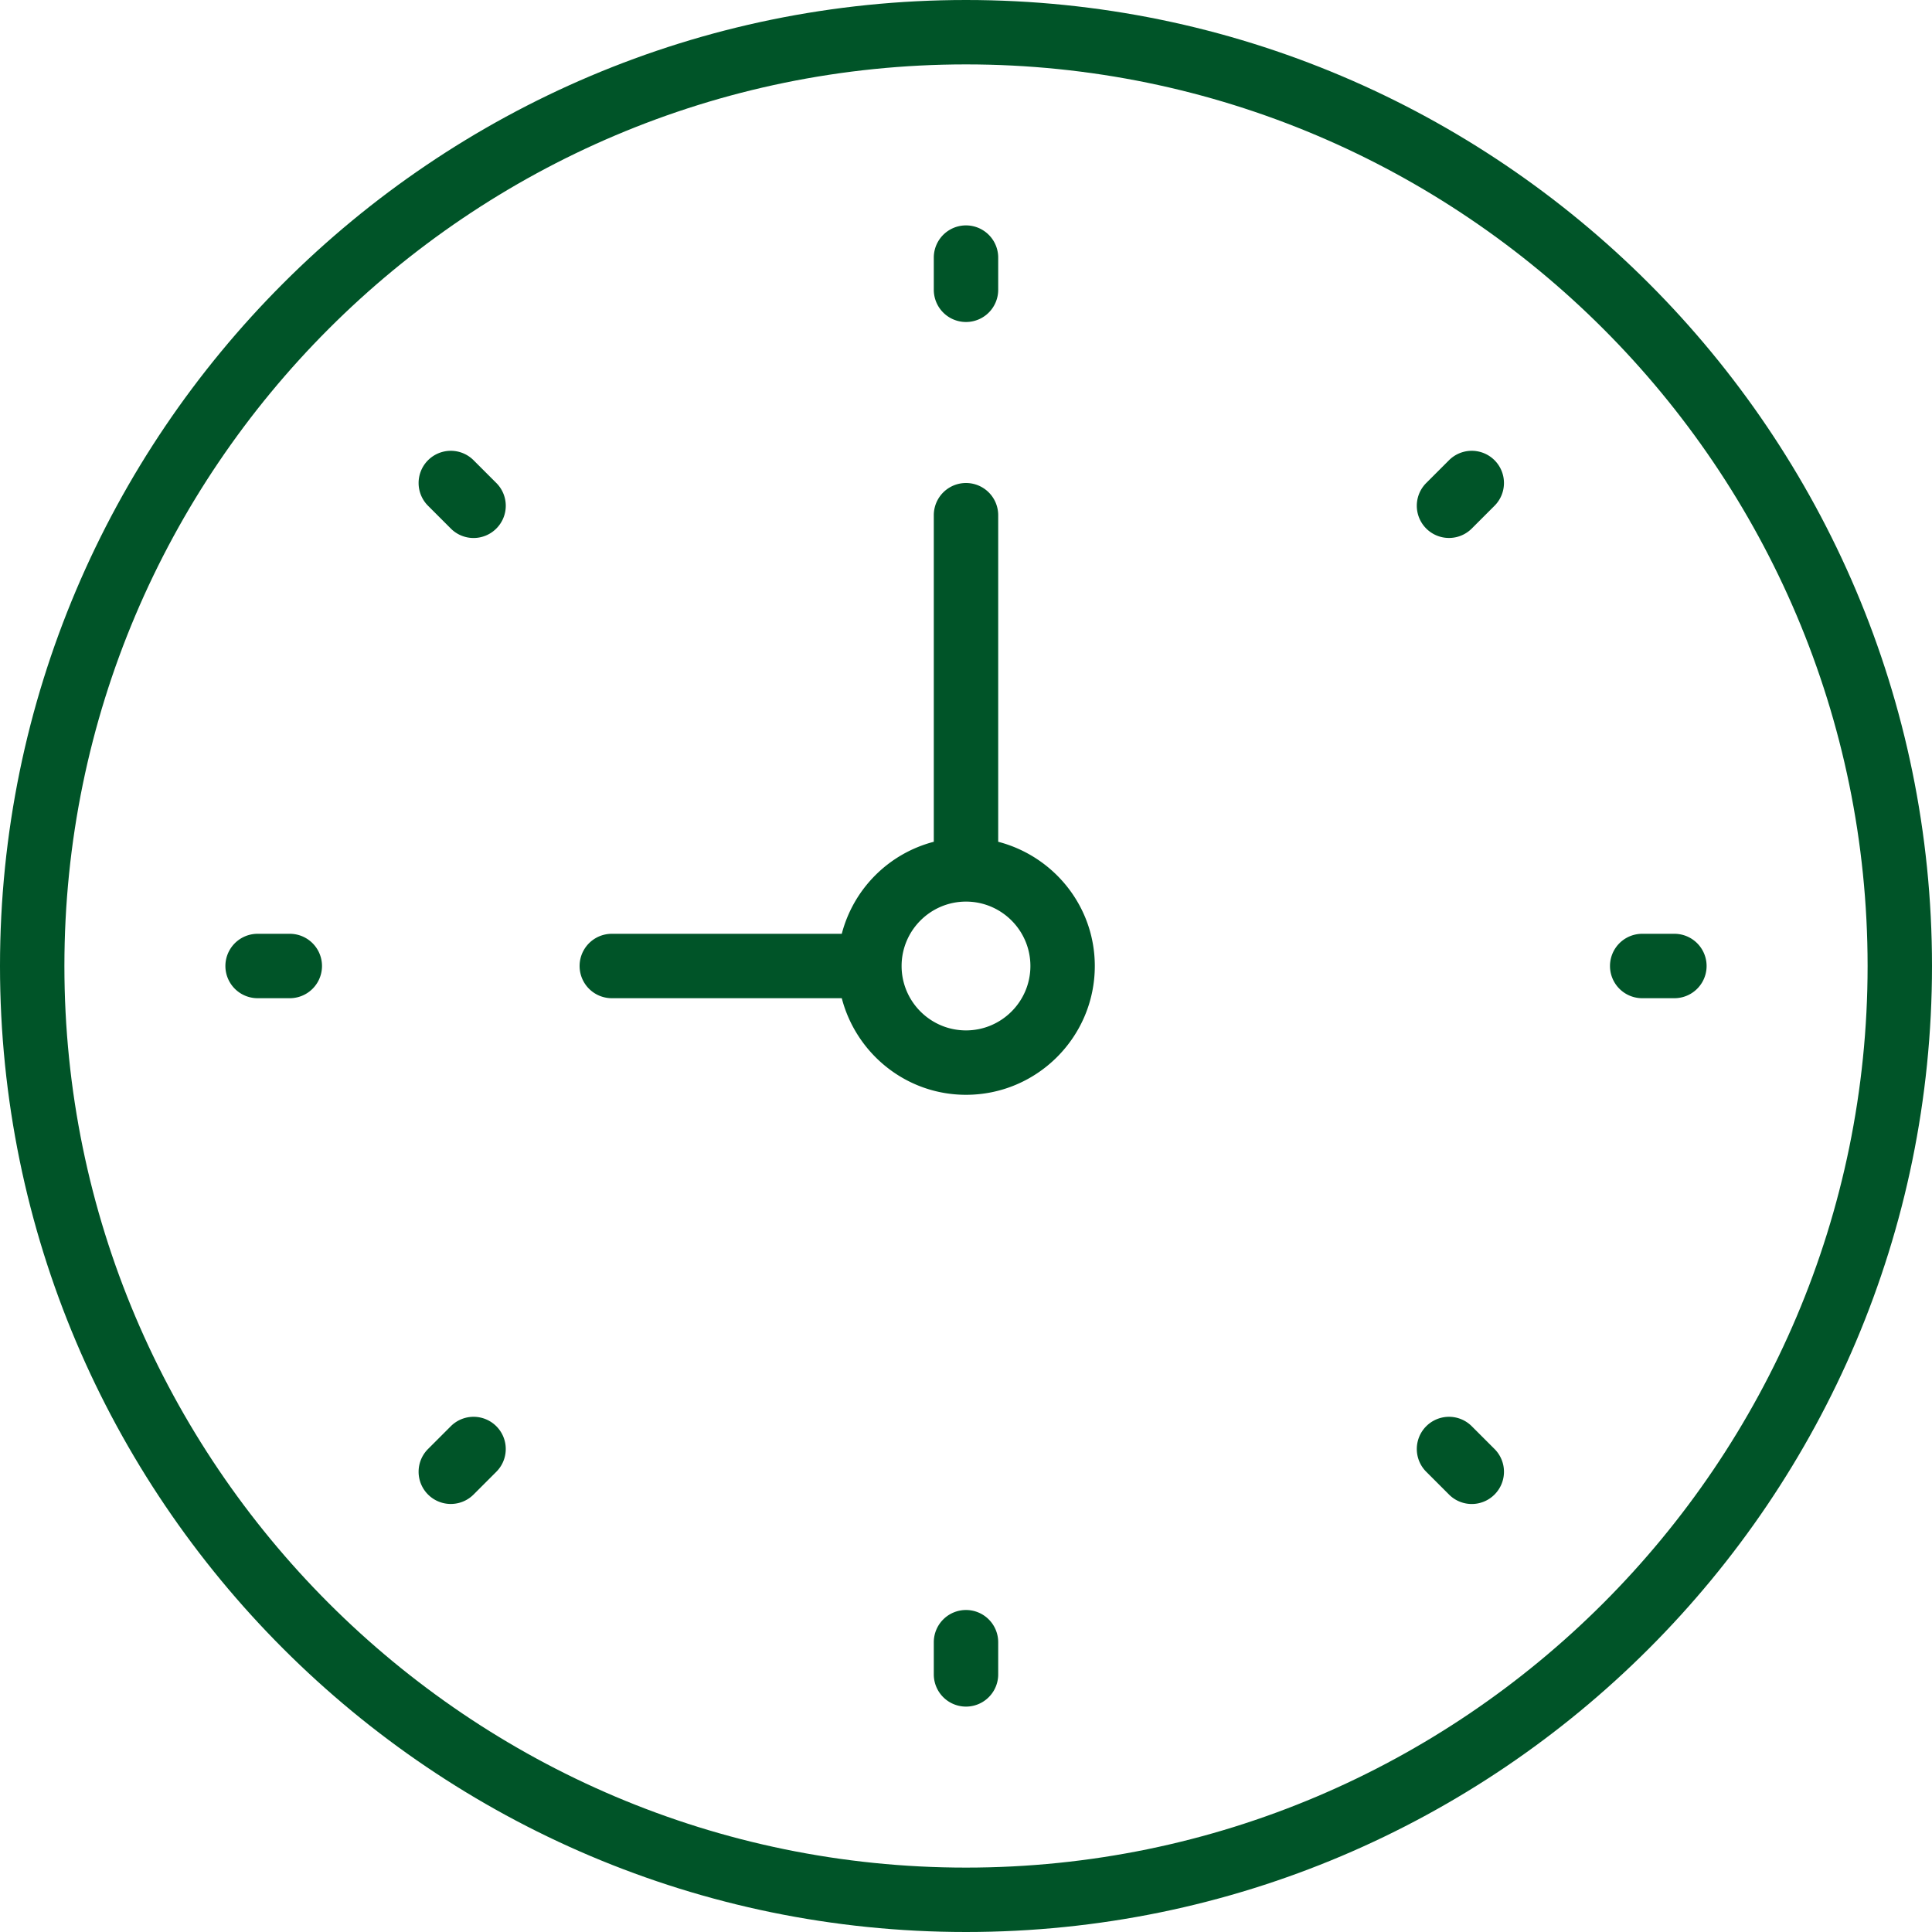 <svg xmlns="http://www.w3.org/2000/svg" width="60" height="60" viewBox="0 0 60 60">
    <g fill="#005428" fill-rule="nonzero">
        <path d="M30 0C13.458 0 0 13.458 0 30s13.458 30 30 30 30-13.458 30-30S46.542 0 30 0zm0 58C14.561 58 2 45.439 2 30S14.561 2 30 2s28 12.561 28 28-12.561 28-28 28z"/>
        <path d="M31 26.142V16a1 1 0 1 0-2 0v10.142A3.995 3.995 0 0 0 26.142 29H19a1 1 0 1 0 0 2h7.142c.447 1.72 2 3 3.858 3 2.206 0 4-1.794 4-4 0-1.859-1.28-3.411-3-3.858zM30 32c-1.103 0-2-.897-2-2s.897-2 2-2 2 .897 2 2-.897 2-2 2zM30 10a1 1 0 0 0 1-1V8a1 1 0 1 0-2 0v1a1 1 0 0 0 1 1zM30 50a1 1 0 0 0-1 1v1a1 1 0 1 0 2 0v-1a1 1 0 0 0-1-1zM52 29h-1a1 1 0 1 0 0 2h1a1 1 0 1 0 0-2zM9 29H8a1 1 0 1 0 0 2h1a1 1 0 1 0 0-2zM45 14.293l-.707.707a.999.999 0 1 0 1.414 1.414l.707-.707A.999.999 0 1 0 45 14.293zM14 44.293l-.707.707a.999.999 0 1 0 1.414 1.414l.707-.707A.999.999 0 1 0 14 44.293zM45.707 44.293a.999.999 0 1 0-1.414 1.414l.707.707a.997.997 0 0 0 1.414 0 .999.999 0 0 0 0-1.414l-.707-.707zM14.707 14.293a.999.999 0 1 0-1.414 1.414l.707.707a.997.997 0 0 0 1.414 0 .999.999 0 0 0 0-1.414l-.707-.707z"/>
    </g>
</svg>
